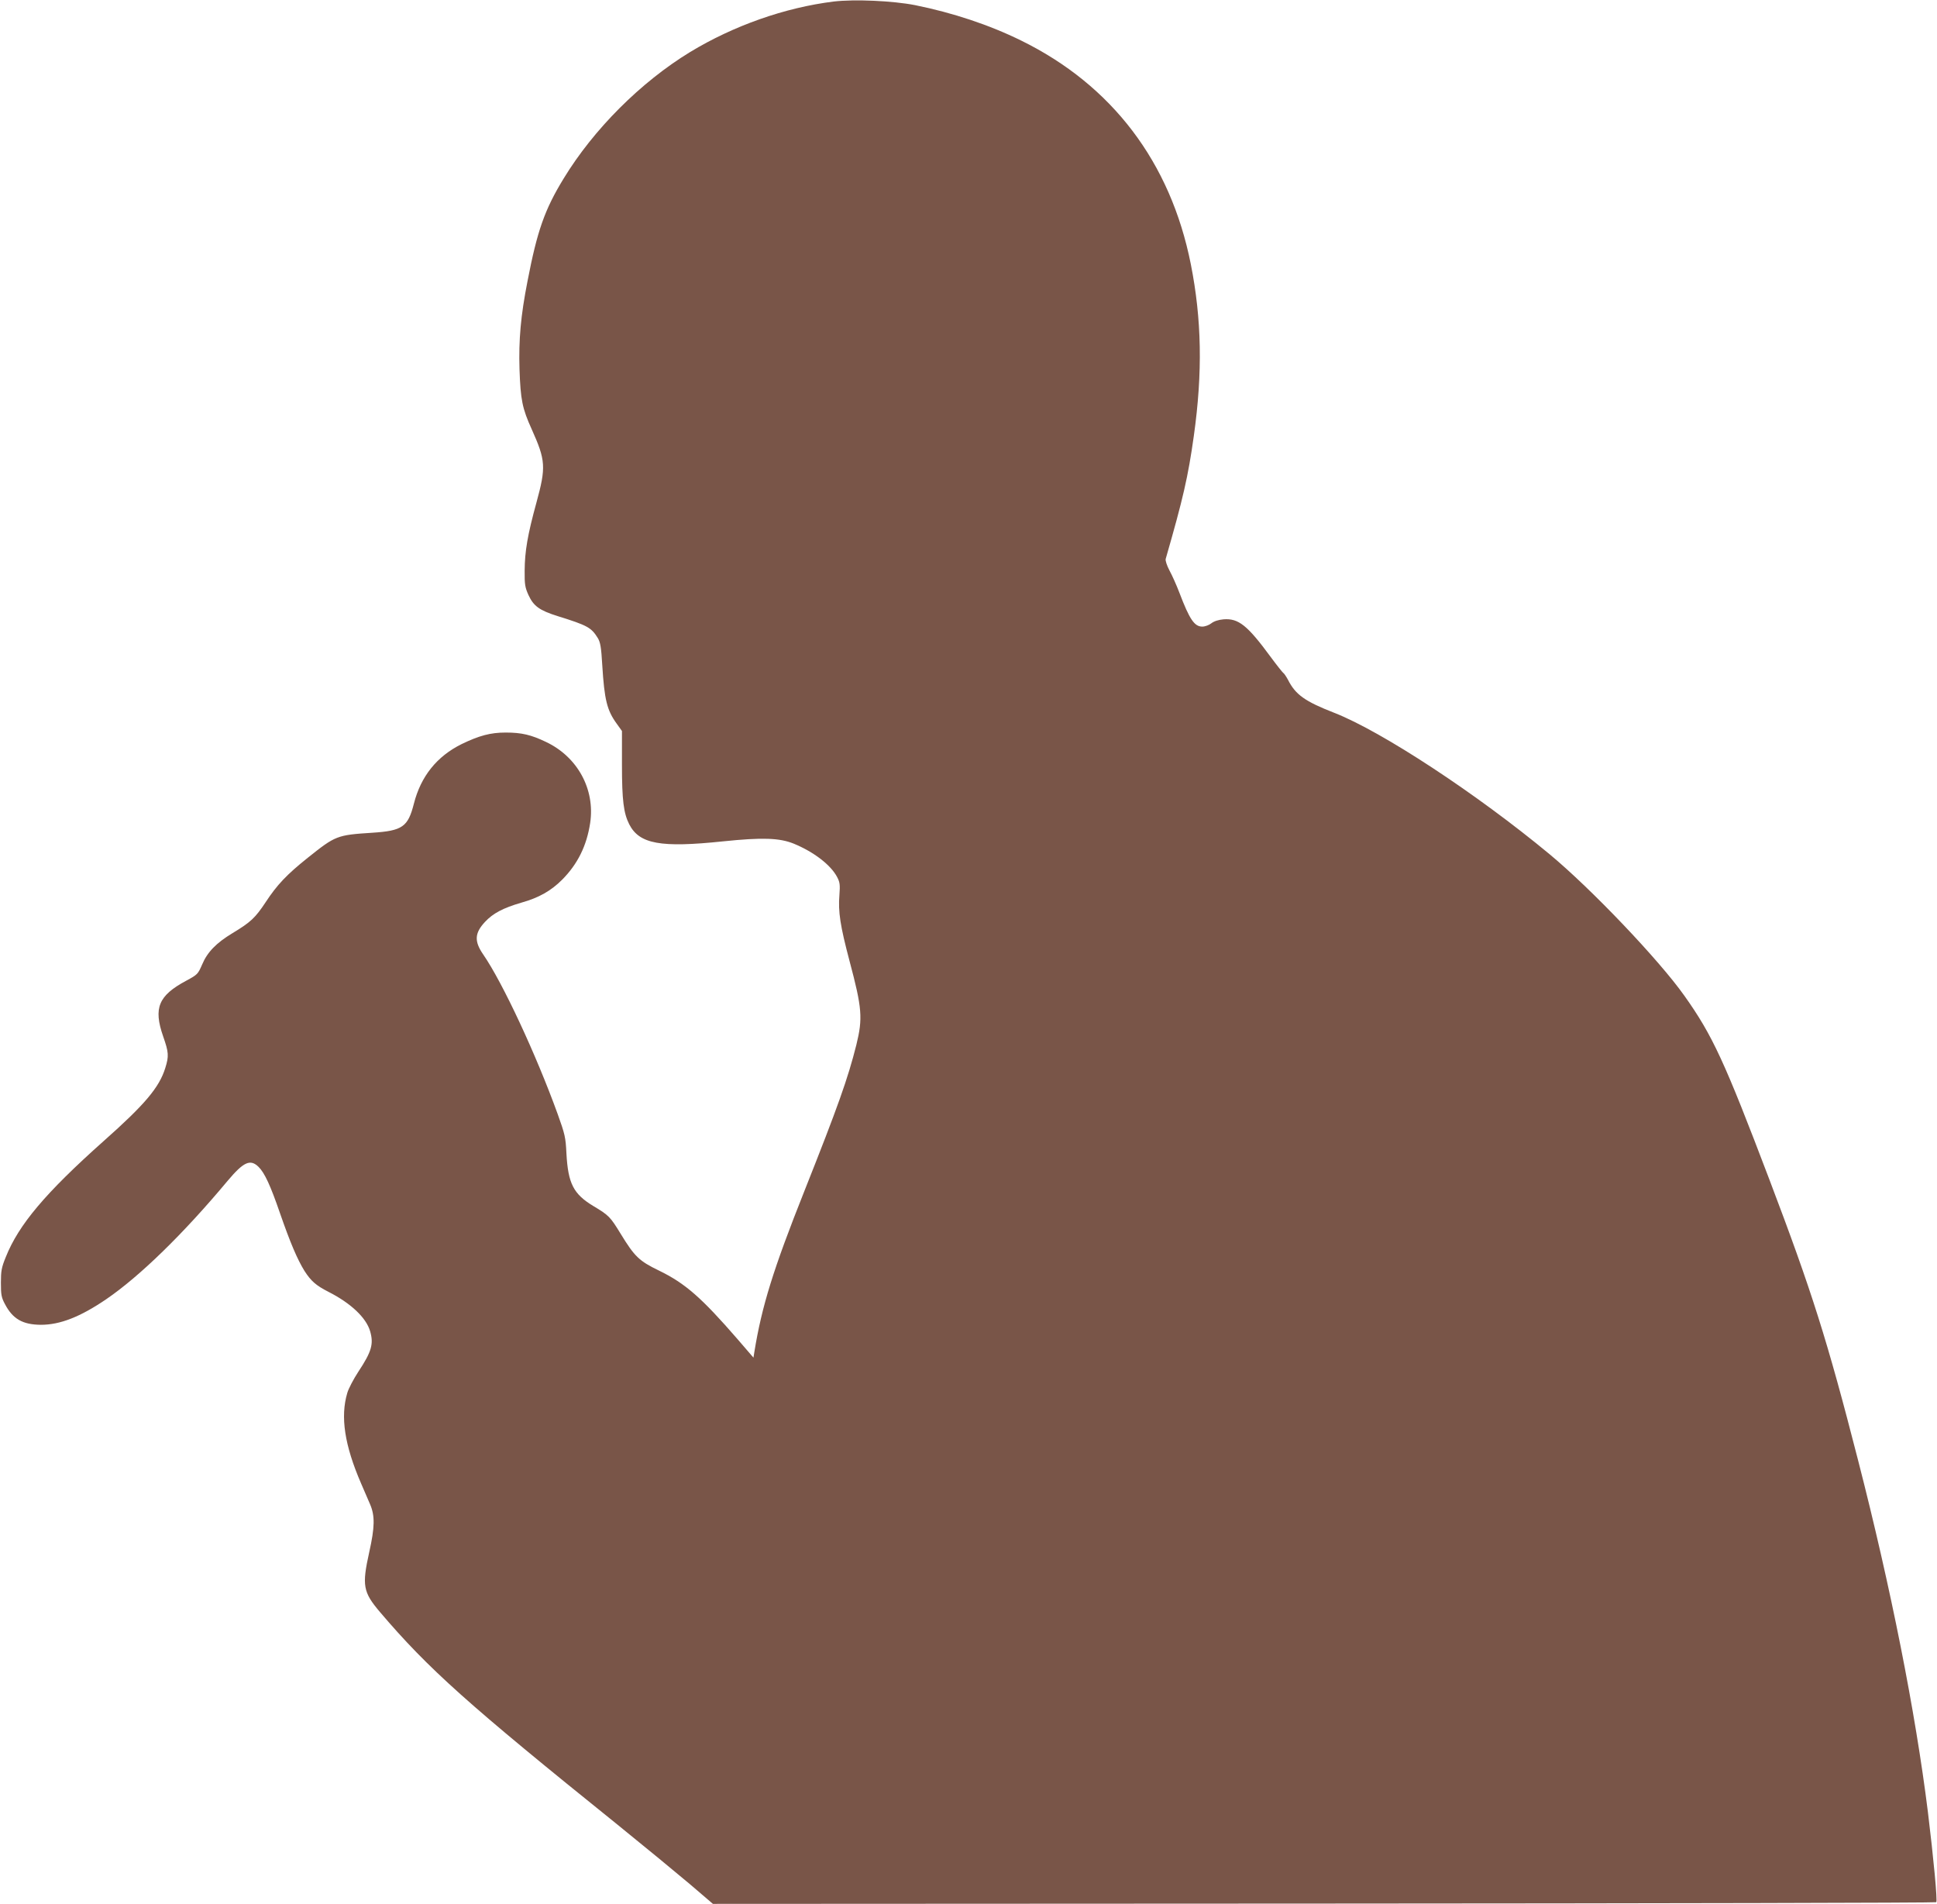 <?xml version="1.0" standalone="no"?>
<!DOCTYPE svg PUBLIC "-//W3C//DTD SVG 20010904//EN"
 "http://www.w3.org/TR/2001/REC-SVG-20010904/DTD/svg10.dtd">
<svg version="1.0" xmlns="http://www.w3.org/2000/svg"
 width="1280pt" height="1258pt" viewBox="0 0 1280 1258"
 preserveAspectRatio="xMidYMid meet">
<g transform="translate(0,1258) scale(0.1,-0.1)"
fill="#795548" stroke="none">
<path d="M5510 12570 c-324 -40 -663 -160 -950 -334 -326 -199 -637 -510 -835
-835 -126 -206 -175 -346 -239 -678 -45 -229 -59 -388 -53 -583 7 -202 18
-258 81 -397 92 -205 95 -249 31 -483 -59 -215 -77 -322 -78 -450 -1 -92 3
-112 25 -161 34 -74 73 -102 194 -140 196 -61 221 -75 264 -144 17 -28 23 -59
30 -182 14 -226 31 -296 95 -384 l35 -49 0 -223 c0 -235 11 -320 48 -393 67
-131 208 -156 619 -113 261 27 374 23 468 -15 134 -55 246 -142 287 -221 18
-34 20 -51 15 -118 -9 -111 5 -203 67 -437 83 -311 88 -378 45 -553 -56 -223
-121 -406 -343 -965 -207 -520 -282 -763 -331 -1064 l-6 -38 -106 123 c-237
273 -345 368 -518 452 -132 64 -161 92 -254 244 -68 111 -77 121 -179 182
-133 80 -168 149 -179 349 -5 106 -10 126 -58 260 -142 392 -363 867 -492
1054 -60 87 -57 141 12 215 53 57 120 92 240 127 117 33 196 78 270 152 102
103 162 223 185 375 33 222 -83 436 -292 535 -98 47 -161 62 -266 62 -101 0
-175 -20 -291 -76 -164 -81 -270 -213 -316 -394 -39 -153 -75 -179 -275 -192
-234 -15 -243 -19 -427 -166 -139 -111 -202 -178 -277 -292 -69 -104 -98 -132
-219 -205 -108 -65 -167 -126 -201 -207 -28 -64 -30 -67 -106 -108 -183 -98
-217 -180 -152 -367 37 -106 39 -130 14 -210 -40 -128 -134 -240 -407 -482
-385 -343 -562 -553 -647 -767 -28 -68 -32 -92 -32 -169 0 -78 3 -97 26 -140
52 -100 118 -137 238 -138 127 0 260 52 432 169 221 151 509 431 802 782 106
126 150 146 205 92 40 -40 78 -122 141 -305 68 -196 115 -306 162 -382 43 -67
76 -96 158 -138 148 -75 250 -171 276 -261 24 -84 10 -134 -78 -267 -32 -49
-65 -112 -73 -140 -47 -158 -18 -346 91 -598 20 -46 47 -109 60 -139 32 -75
31 -150 -6 -315 -49 -221 -41 -264 71 -396 319 -375 581 -609 1570 -1405 178
-144 393 -321 477 -392 l153 -131 4038 2 c2222 1 4042 5 4046 9 9 8 -18 292
-55 595 -83 667 -245 1482 -461 2323 -205 799 -305 1115 -586 1855 -297 782
-376 954 -563 1217 -168 237 -615 706 -890 934 -481 399 -1108 811 -1422 934
-195 76 -257 120 -307 219 -12 22 -26 43 -32 46 -5 4 -42 50 -81 103 -155 211
-214 258 -313 250 -33 -3 -62 -12 -80 -26 -15 -12 -42 -22 -60 -22 -52 0 -84
47 -151 223 -19 50 -49 117 -66 148 -17 32 -28 66 -25 76 115 399 148 542 186
813 59 421 52 772 -20 1135 -134 673 -520 1182 -1121 1477 -211 104 -453 184
-701 234 -148 29 -400 40 -537 24z"/>
</g>
</svg>

